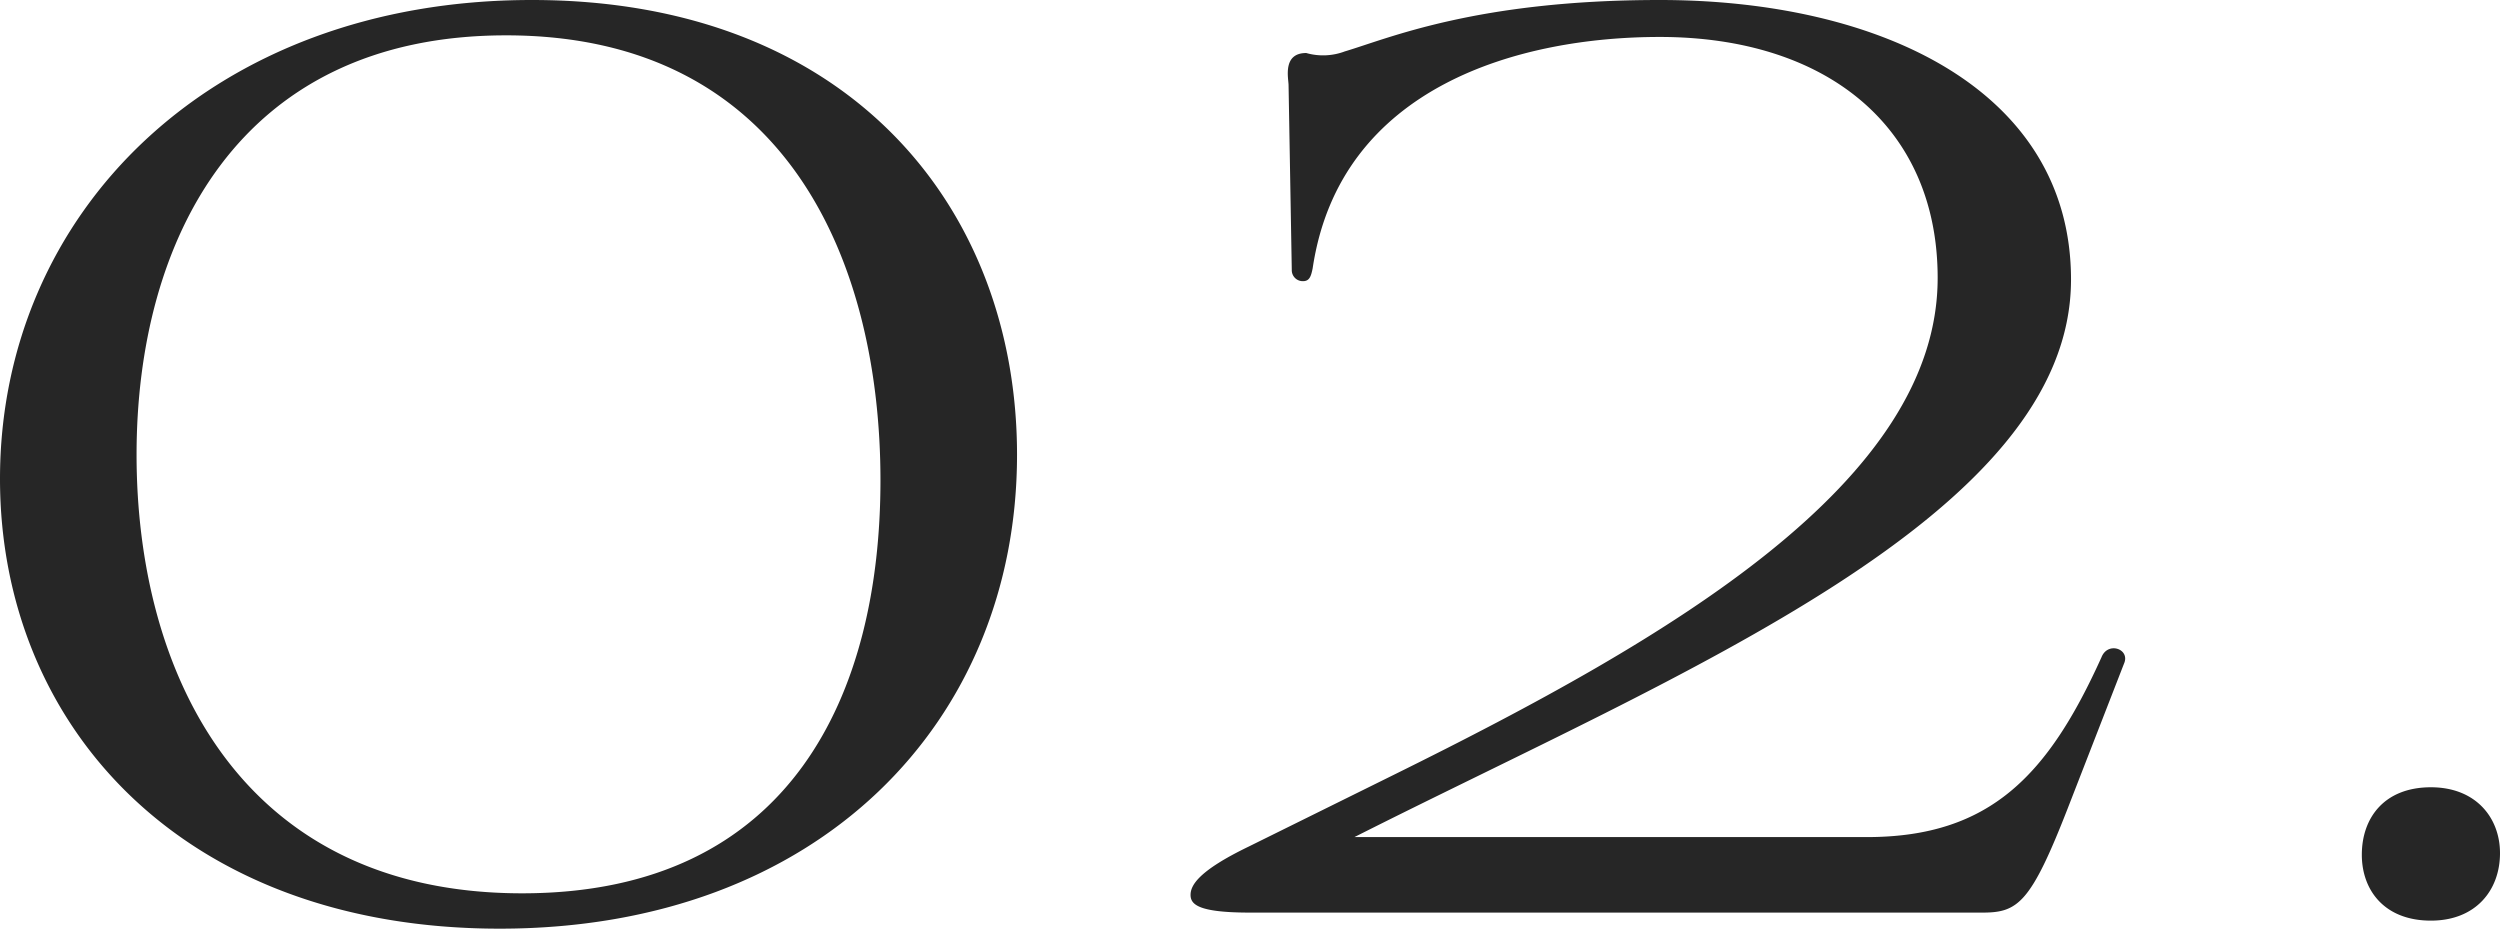 <svg id="コンポーネント_2_11" data-name="コンポーネント 2 – 11" xmlns="http://www.w3.org/2000/svg" width="295.64" height="109.82" viewBox="0 0 295.64 109.82">
  <path id="パス_1038" data-name="パス 1038" d="M-191.71-54.15c0-29.07-19.76-53.77-57.38-53.77-38,0-62.89,25.27-62.89,56.62,0,29.07,21.47,53.2,59.09,53.2C-215.08,1.9-191.71-22.61-191.71-54.15ZM-250.23-2.28c-33.44,0-45.6-26.22-45.6-51.87,0-25.27,11.97-49.59,43.7-49.59,33.44,0,44.27,27.17,44.27,52.63C-207.86-26.03-218.31-2.28-250.23-2.28Zm134.52-105.64c-21.66,0-32.11,4.56-37.24,6.08a7.274,7.274,0,0,1-4.56.19c-2.85,0-2.09,3.04-2.09,3.8l.38,21.85a1.3,1.3,0,0,0,1.33,1.33c.76,0,.95-.57,1.14-1.52,3.23-21.66,24.7-27.36,41.04-27.36,19.76,0,32.87,10.64,32.87,28.5,0,24.13-31.54,42.56-64.22,58.71l-17.29,8.55c-5.89,2.85-6.84,4.56-6.84,5.7S-170.24,0-164.16,0h86.64c4.18,0,5.7-1.14,10.07-12.35l6.65-17.1c.76-1.71-1.9-2.66-2.66-.76C-69.73-16.34-76.57-8.93-91.2-8.93h-60.61c38.76-19.57,84.74-38,84.74-65.93C-67.07-97.28-89.68-107.92-115.71-107.92ZM-24.51.95c5.32,0,8.17-3.61,8.17-7.98,0-4.18-2.85-7.79-8.17-7.79-5.51,0-8.17,3.61-8.17,7.98C-32.68-2.66-30.02.95-24.51.95Z" transform="translate(311.98 107.92)" fill="#262626"/>
</svg>
